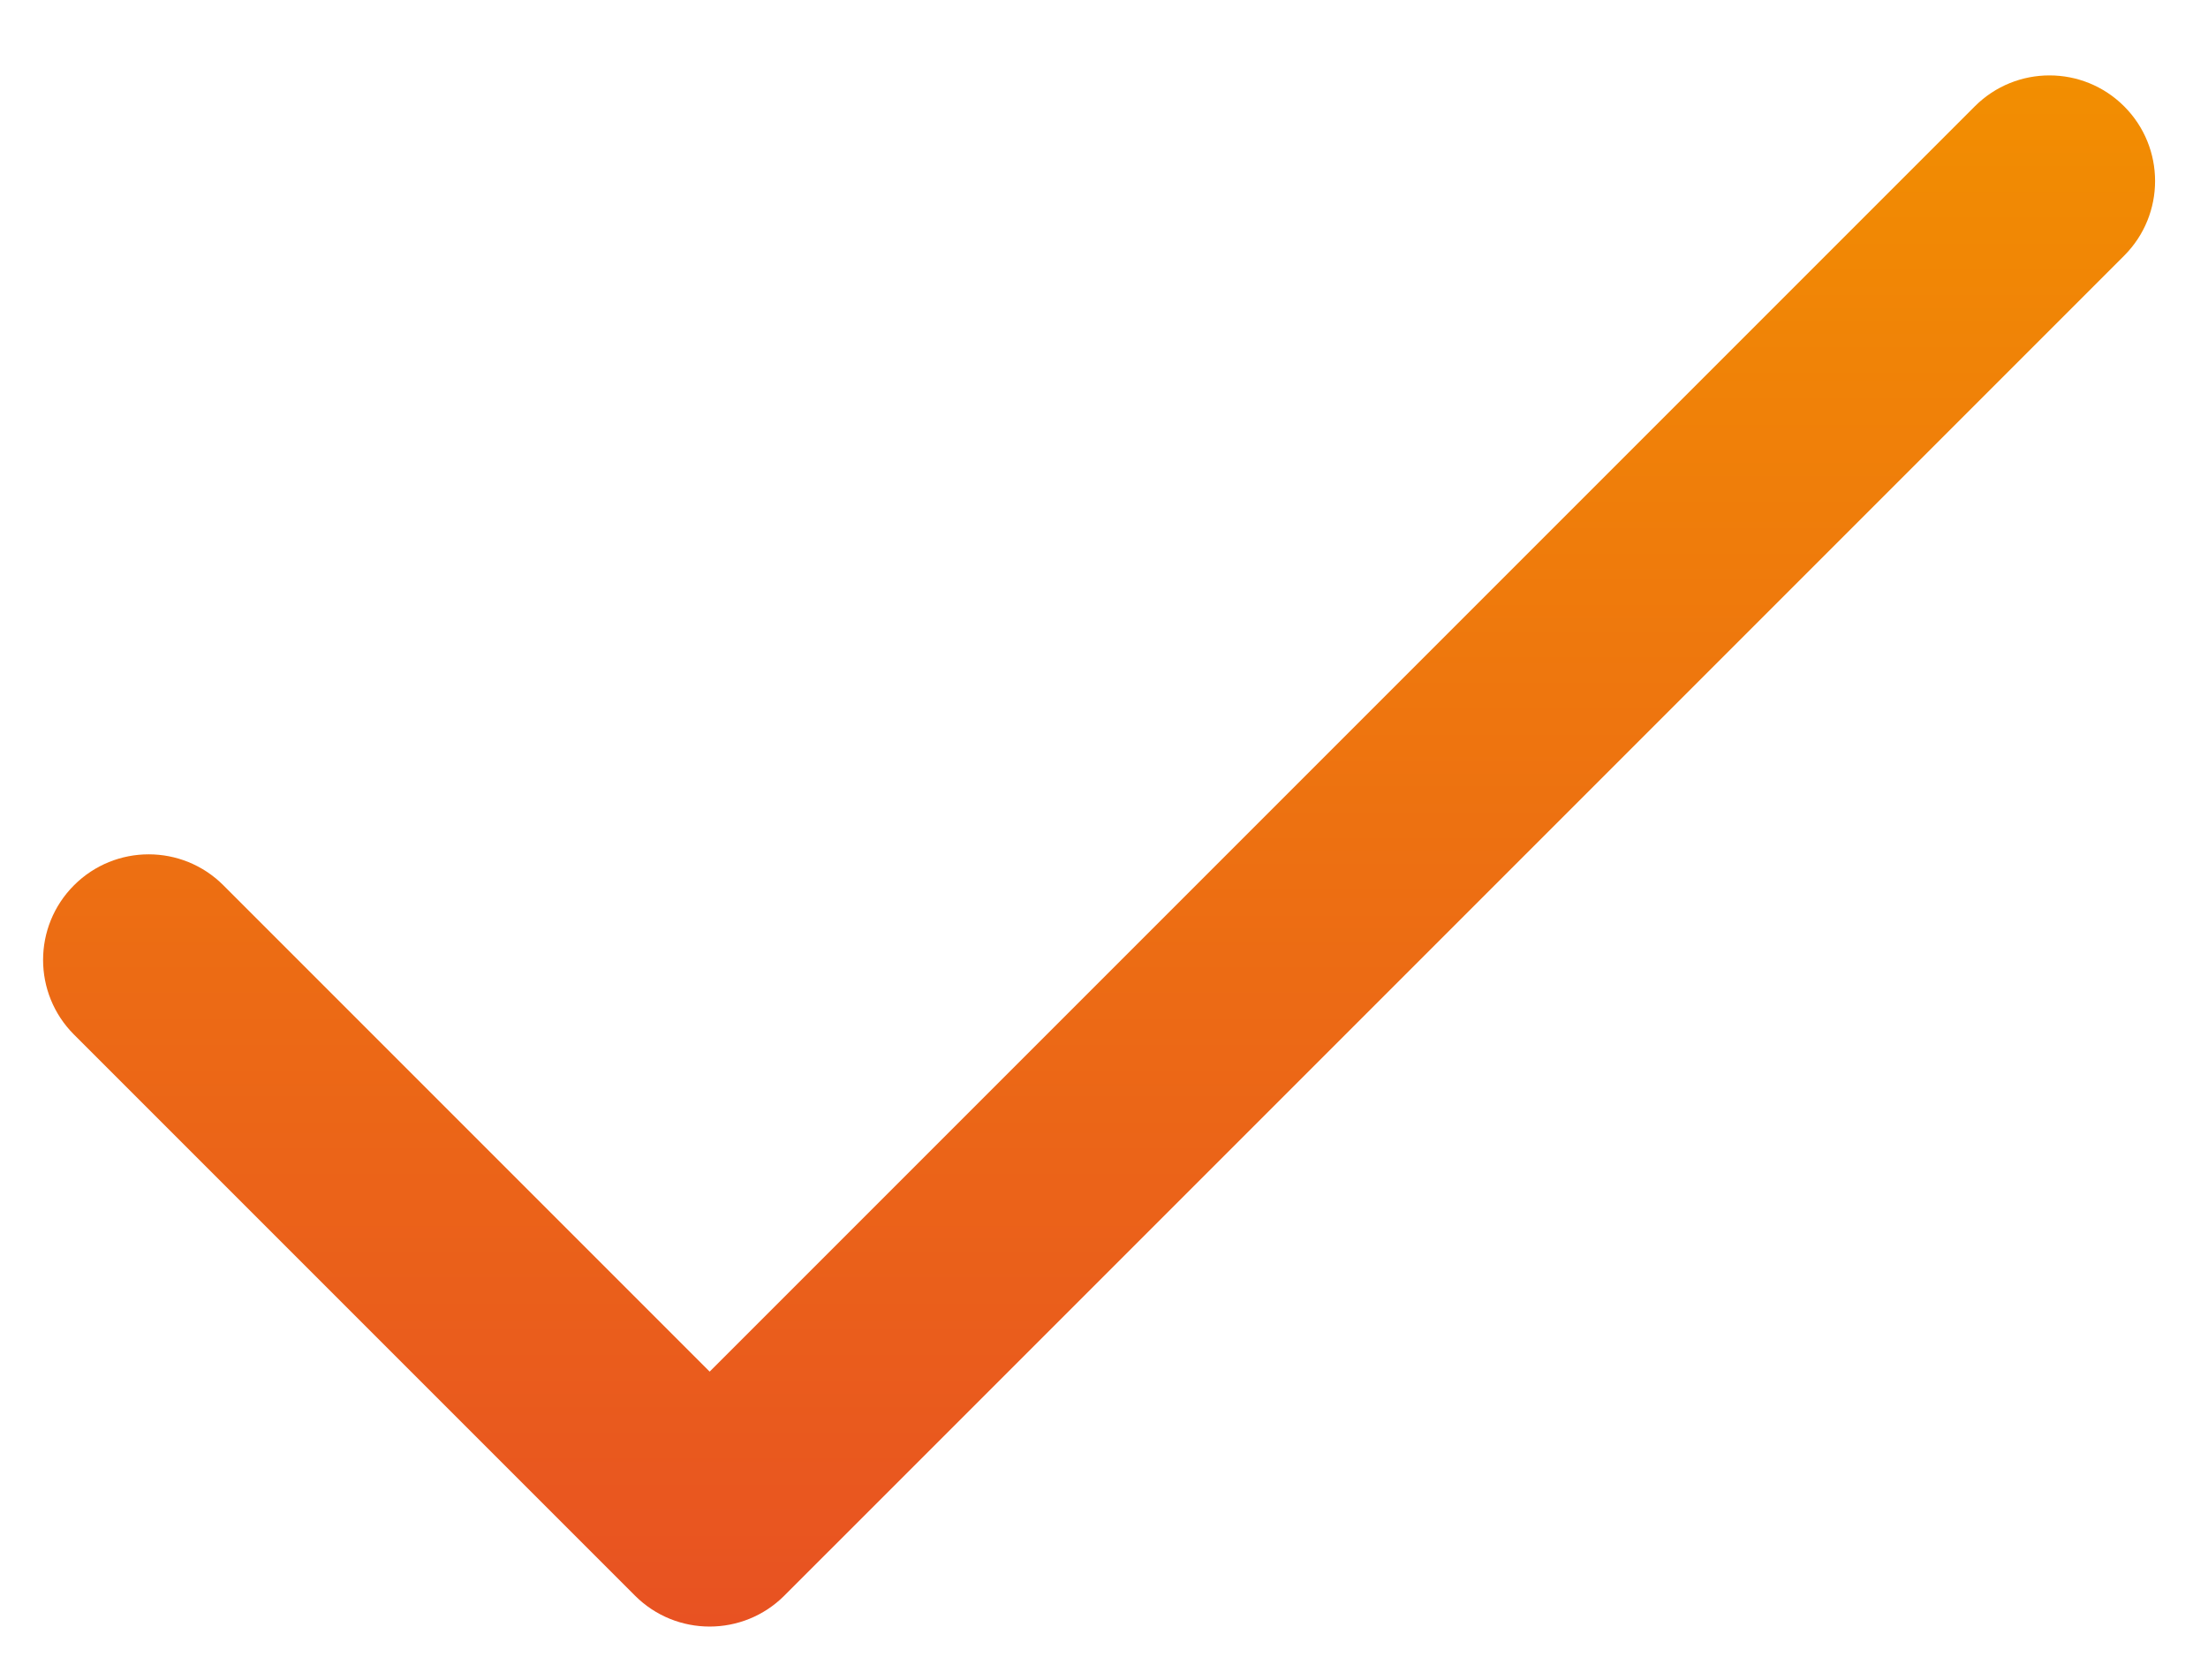 <?xml version="1.0" encoding="UTF-8"?> <svg xmlns="http://www.w3.org/2000/svg" width="205" height="156" viewBox="0 0 205 156" fill="none"> <g filter="url(#filter0_d)"> <path d="M197.215 2.872C193.386 -0.957 187.179 -0.957 183.35 2.872L65.888 120.335L20.737 75.184C16.909 71.355 10.701 71.356 6.872 75.184C3.043 79.013 3.043 85.221 6.872 89.049L58.955 141.132C62.782 144.961 68.995 144.958 72.82 141.132L197.215 16.737C201.044 12.909 201.044 6.701 197.215 2.872Z" fill="url(#paint0_linear)"></path> </g> <defs> <filter id="filter0_d" x="0" y="0" width="204.087" height="155.002" filterUnits="userSpaceOnUse" color-interpolation-filters="sRGB"> <feFlood flood-opacity="0" result="BackgroundImageFix"></feFlood> <feColorMatrix in="SourceAlpha" type="matrix" values="0 0 0 0 0 0 0 0 0 0 0 0 0 0 0 0 0 0 127 0"></feColorMatrix> <feOffset dy="7"></feOffset> <feGaussianBlur stdDeviation="2"></feGaussianBlur> <feColorMatrix type="matrix" values="0 0 0 0 0.188 0 0 0 0 0.098 0 0 0 0 0.031 0 0 0 0.25 0"></feColorMatrix> <feBlend mode="normal" in2="BackgroundImageFix" result="effect1_dropShadow"></feBlend> <feBlend mode="normal" in="SourceGraphic" in2="effect1_dropShadow" result="shape"></feBlend> </filter> <linearGradient id="paint0_linear" x1="102.043" y1="0" x2="102.043" y2="144.002" gradientUnits="userSpaceOnUse"> <stop stop-color="#F28E01"></stop> <stop offset="1" stop-color="#E85222"></stop> </linearGradient> </defs> </svg> 